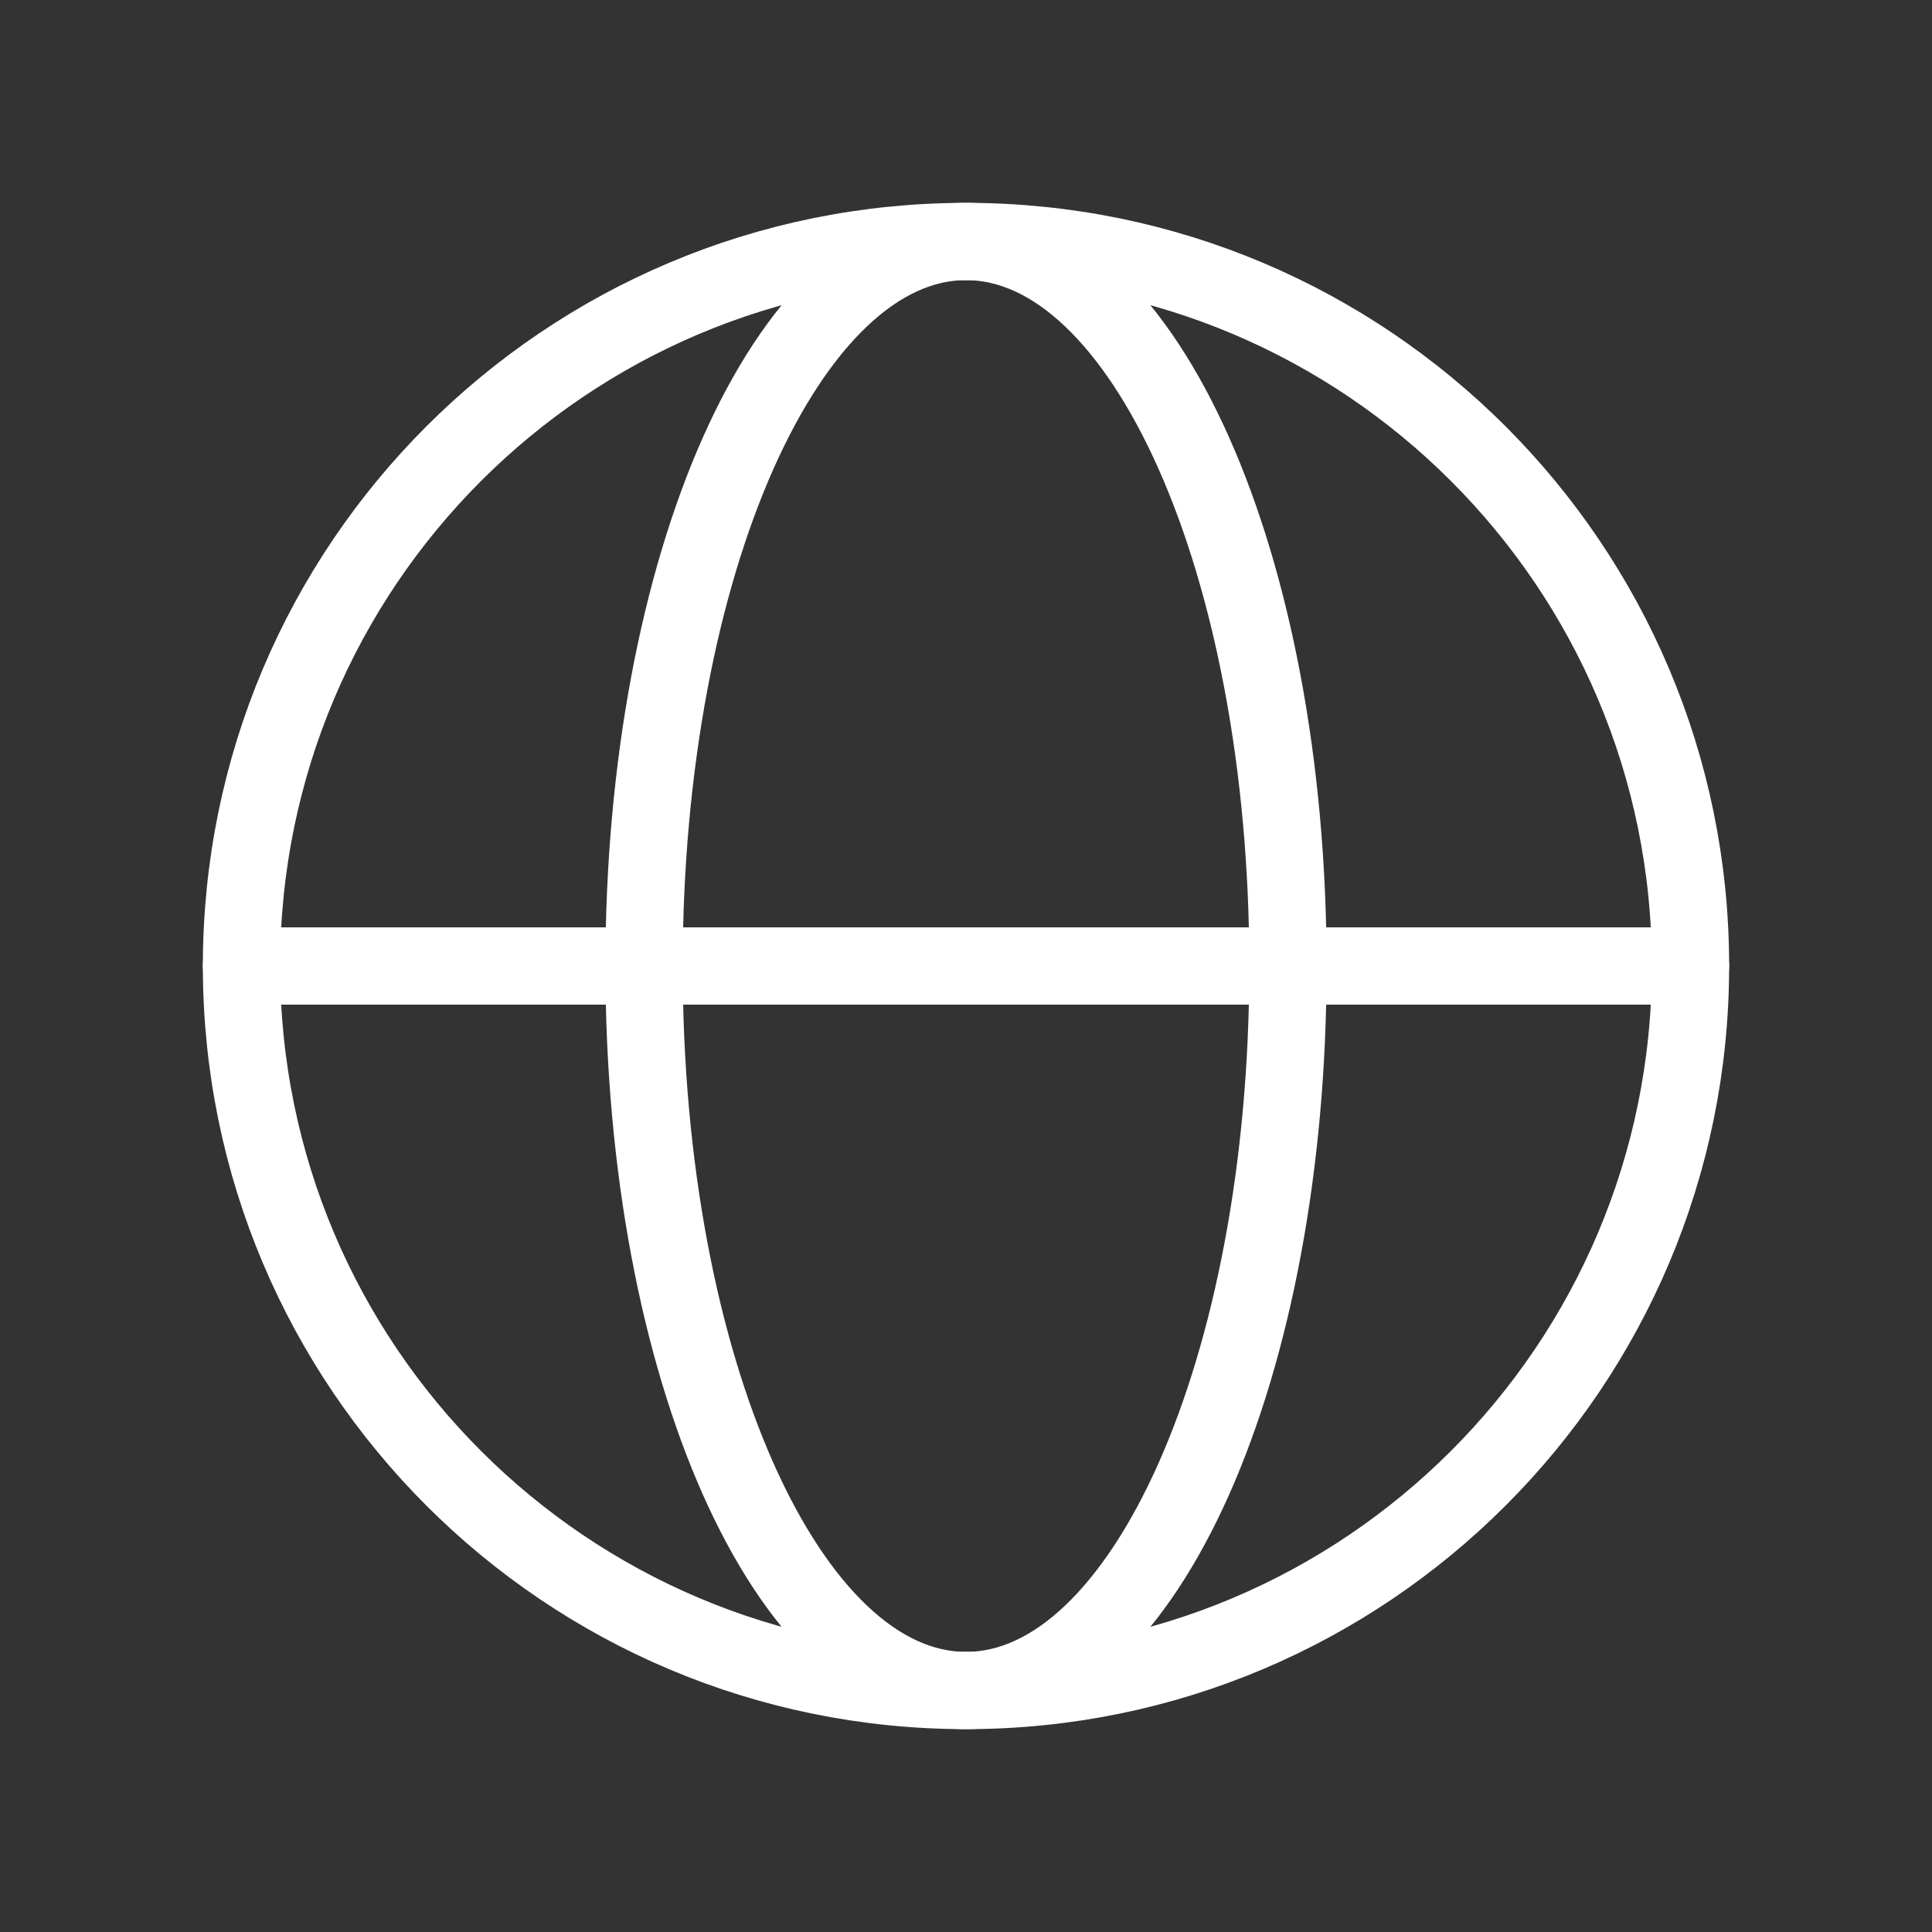 <svg width="25" height="25" viewBox="0 0 25 25" fill="none" xmlns="http://www.w3.org/2000/svg">
<rect x="0" y="0" width="25" height="25" fill="#333333" stroke="none"/>
<path d="M21.875 12.5H3.125M16.666 12.5C16.666 7.292 14.802 3.125 12.5 3.125C10.198 3.125 8.334 7.292 8.334 12.5C8.334 17.709 10.198 21.875 12.5 21.875C14.802 21.875 16.666 17.709 16.666 12.5Z" stroke="white" stroke-linecap="round" stroke-linejoin="round"/>
<path d="M12.5 21.875C17.677 21.875 21.875 17.677 21.875 12.5C21.875 7.322 17.677 3.125 12.5 3.125C7.322 3.125 3.125 7.322 3.125 12.5C3.125 17.677 7.322 21.875 12.5 21.875Z" stroke="white" stroke-linecap="round" stroke-linejoin="round"/>
</svg>
